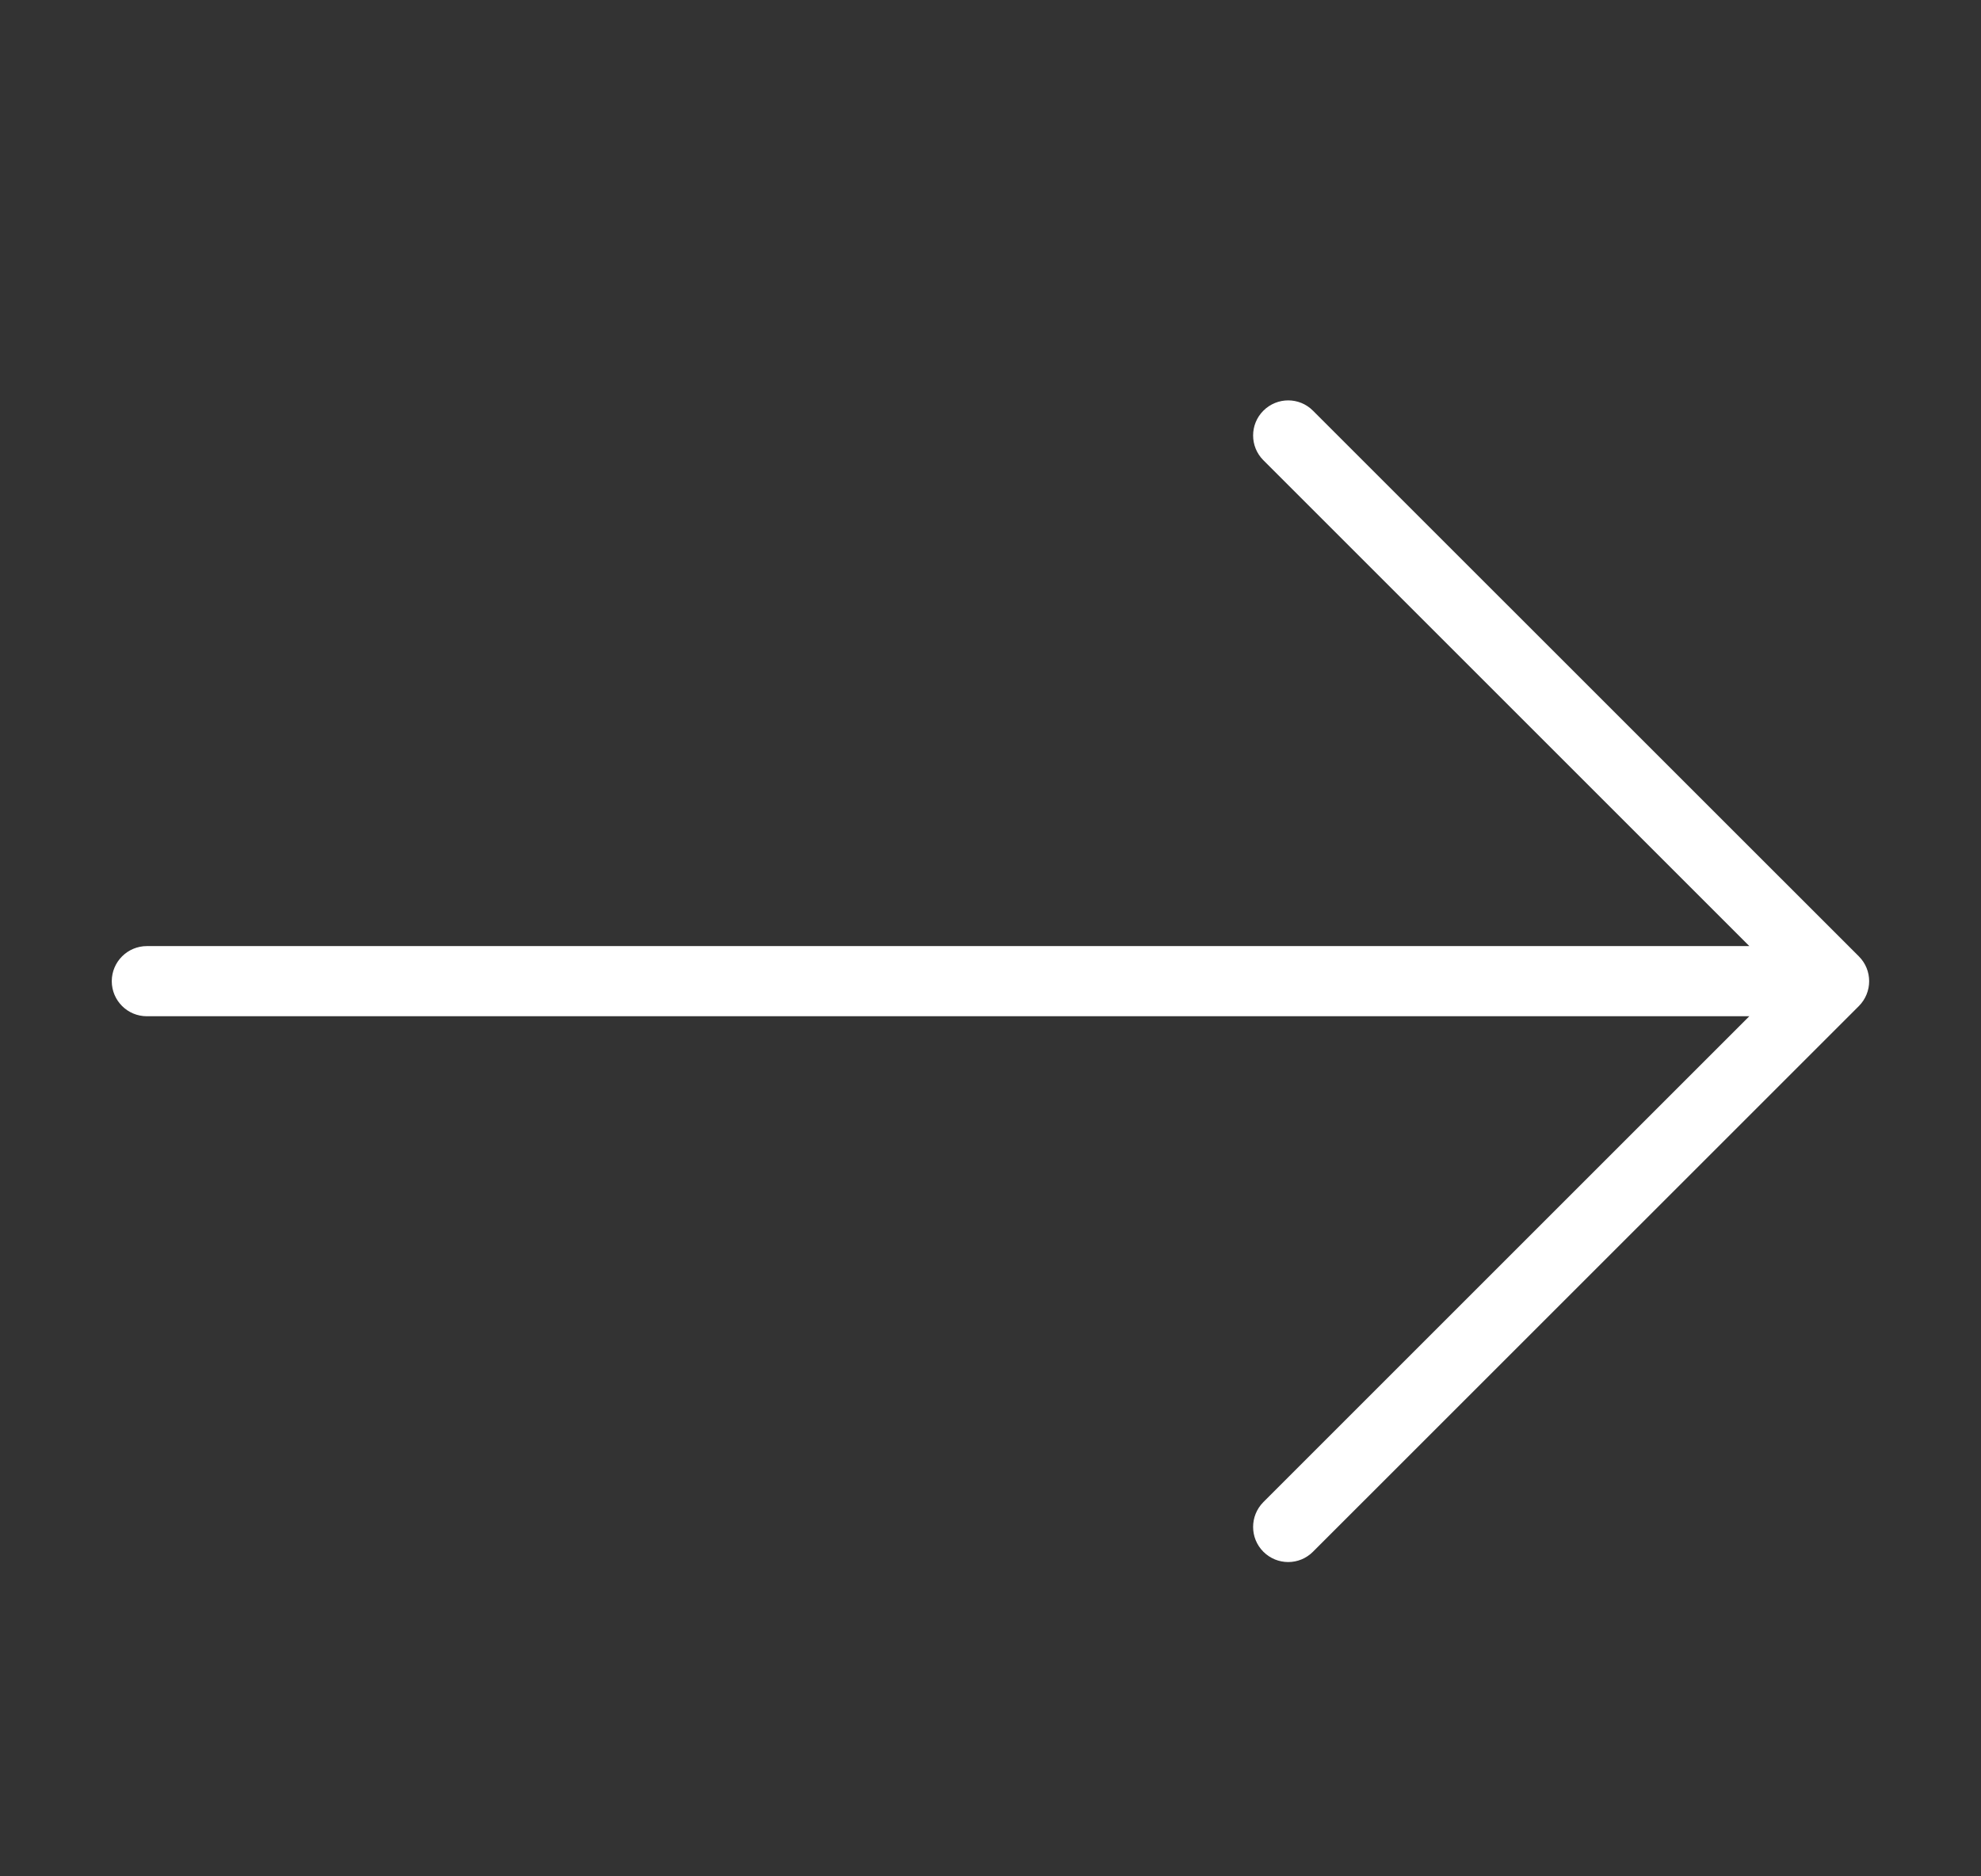 <svg width="19" height="18" viewBox="0 0 19 18" fill="none" xmlns="http://www.w3.org/2000/svg">
    <rect x="0" y="0" width="19" height="18" fill="#333333" stroke="none"/>
    <path d="M17.829 9.175L12.593 3.94C12.462 3.808 12.249 3.808 12.117 3.94C11.986 4.071 11.986 4.284 12.117 4.415L16.778 9.076L1.409 9.076C1.223 9.076 1.072 9.227 1.072 9.413C1.072 9.506 1.11 9.59 1.171 9.651C1.232 9.712 1.316 9.749 1.409 9.749L16.778 9.749L12.117 14.41C11.986 14.542 11.986 14.755 12.117 14.886C12.249 15.018 12.462 15.018 12.593 14.886L17.829 9.651C17.96 9.519 17.96 9.306 17.829 9.175Z" fill="white"/>
</svg>